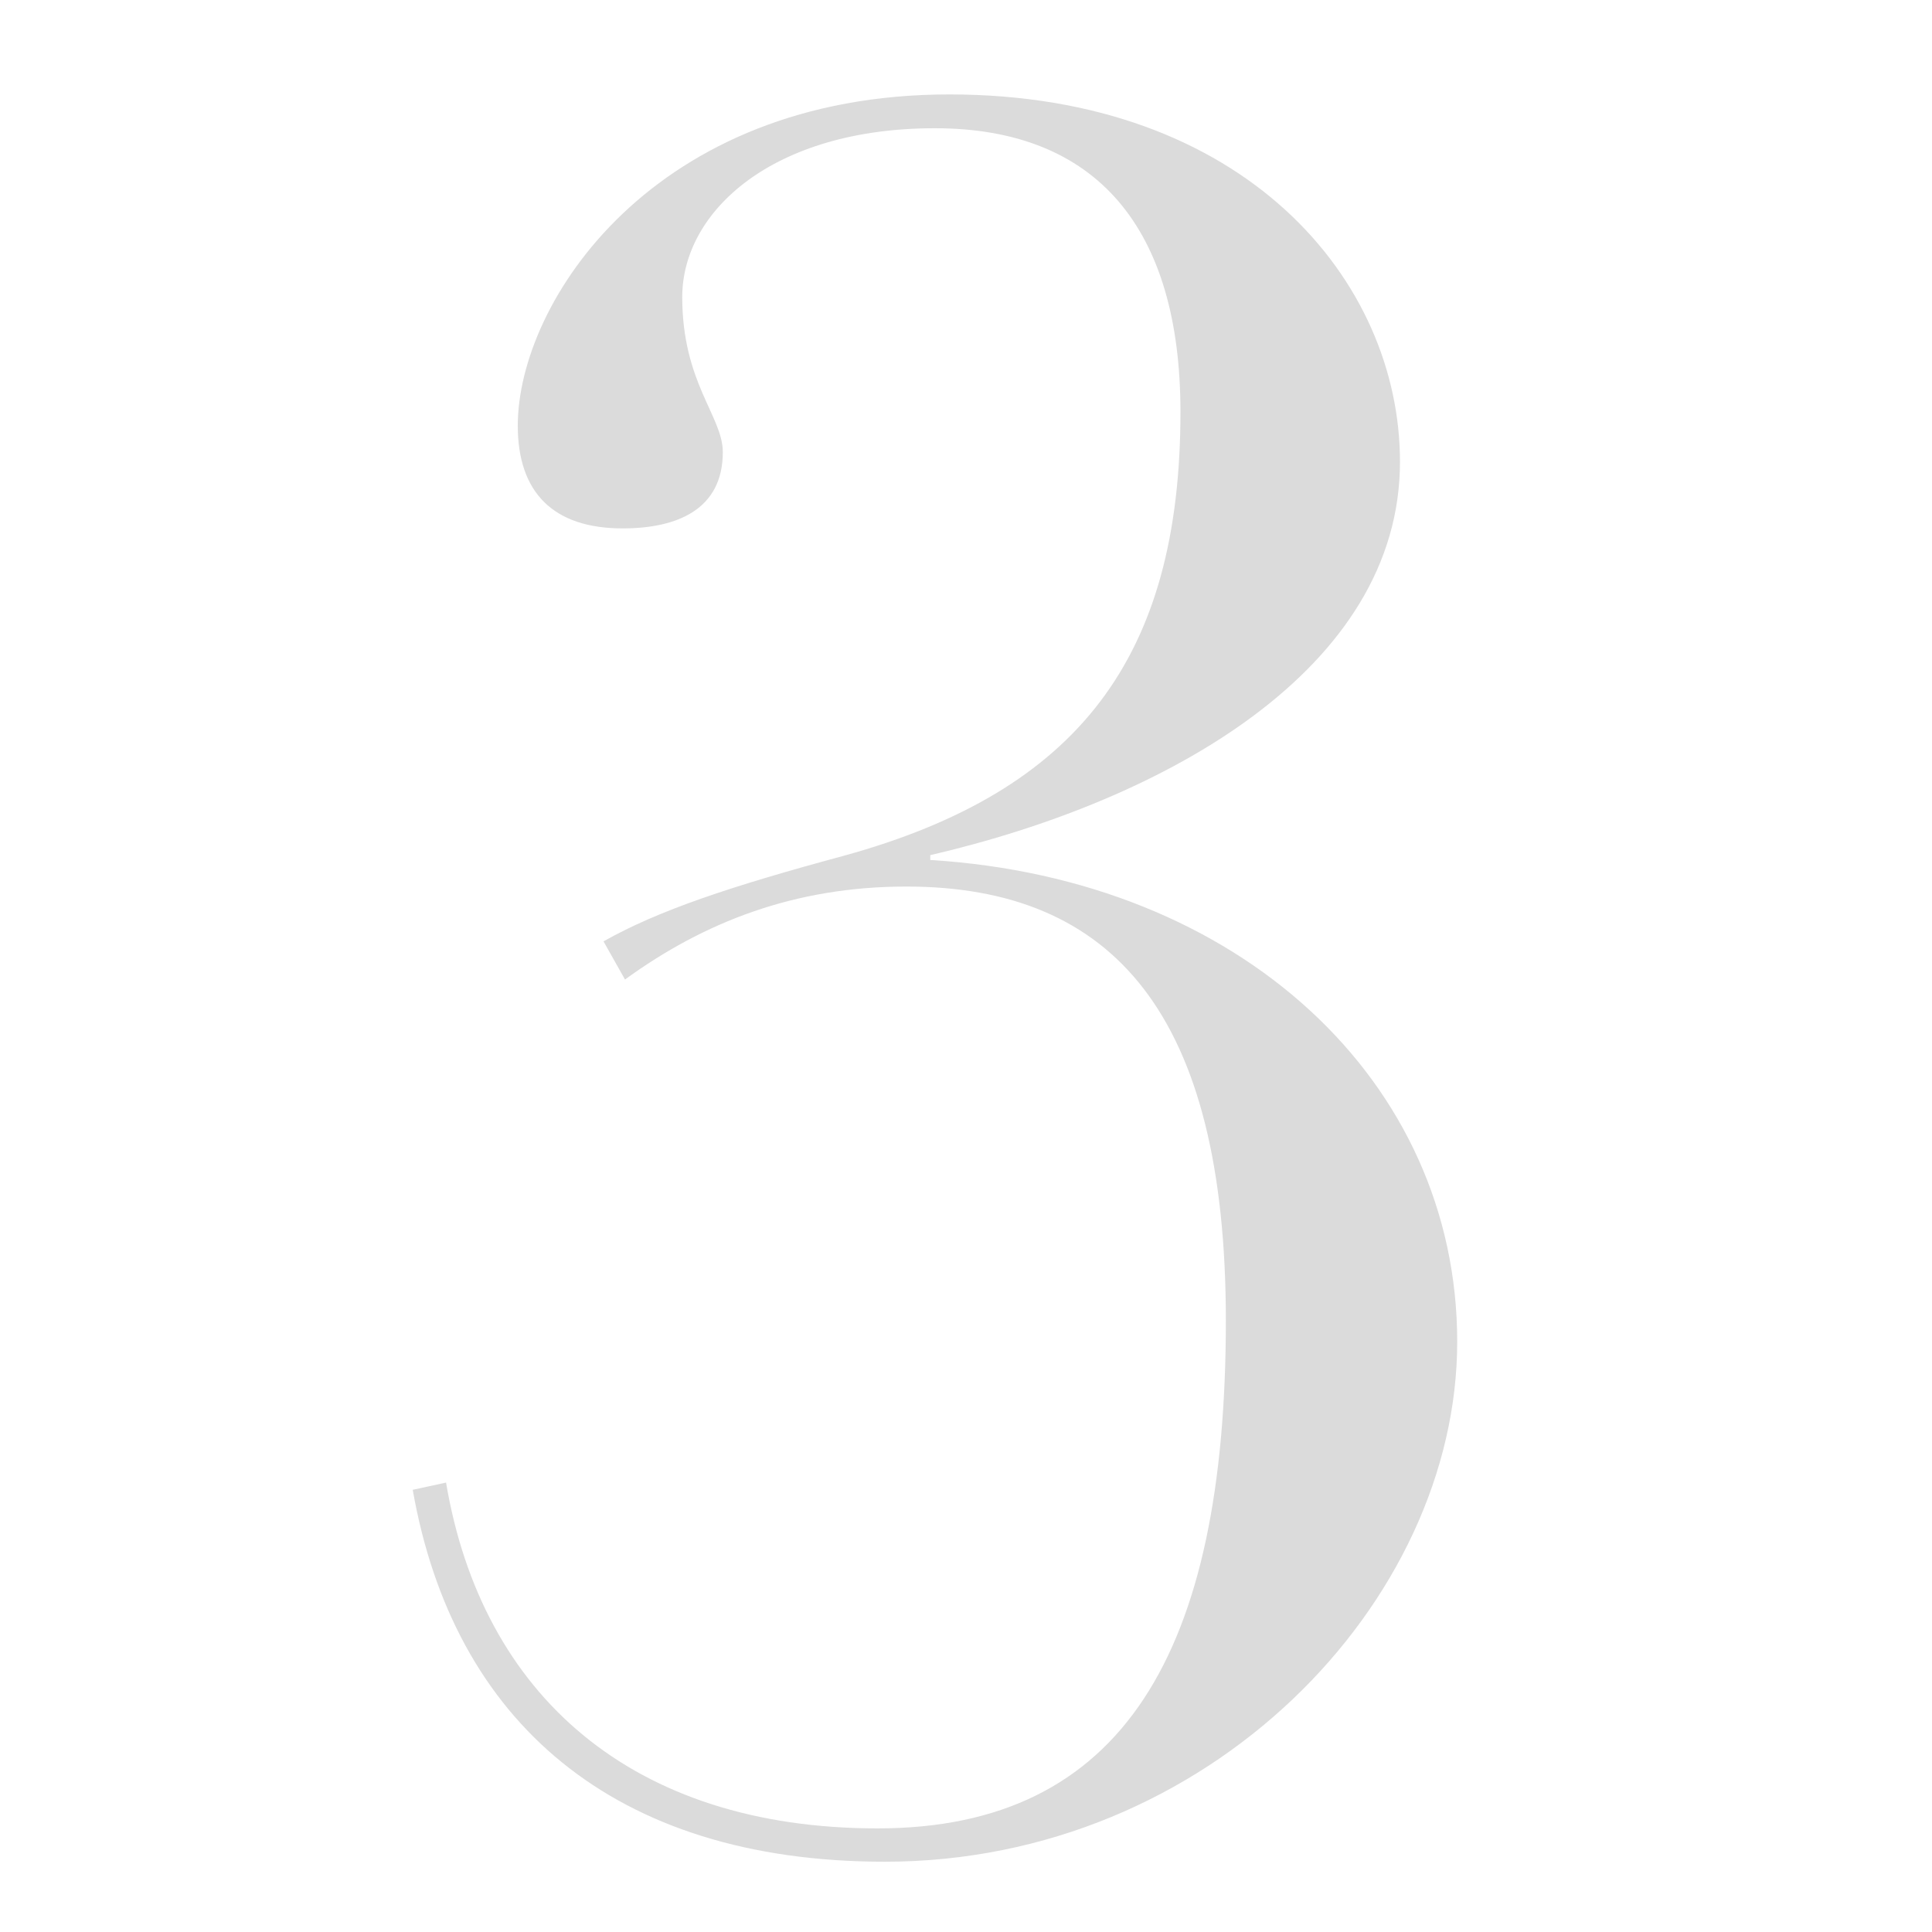 <?xml version="1.0" encoding="utf-8"?>
<!-- Generator: Adobe Illustrator 27.6.0, SVG Export Plug-In . SVG Version: 6.00 Build 0)  -->
<svg version="1.1" id="a" xmlns="http://www.w3.org/2000/svg" xmlns:xlink="http://www.w3.org/1999/xlink" x="0px" y="0px"
	 viewBox="0 0 800 800" style="enable-background:new 0 0 800 800;" xml:space="preserve">
<style type="text/css">
	.st0{fill:#DBDBDB;}
</style>
<path class="st0" d="M385.2,354.1v2c128.4,7.9,218.2,91.8,218.2,199.5s-102.7,215.3-237,215.3c-112.6,0-178.7-58.3-195.5-154l13.8-3
	c14.8,87.9,77,143.2,178.7,143.2s144.2-73.1,144.2-210.3c0-126.4-46.4-179.7-132.3-179.7c-46.4,0-83.9,14.8-116.5,38.5l-8.9-15.8
	c22.7-12.8,52.3-22.7,99.7-35.5c96.8-26.7,139.2-82,139.2-183.7c0-76-34.6-117.5-101.7-117.5S282.5,87.5,282.5,123
	s16.8,49.4,16.8,64.2c0,23.7-18.8,31.6-41.5,31.6c-28.6,0-43.4-14.8-43.4-42.5c0-51.3,56.3-137.2,178.7-137.2s186.6,77,186.6,152.1
	C579.7,277.1,482.9,331.4,385.2,354.1L385.2,354.1L385.2,354.1z"/>
</svg>
